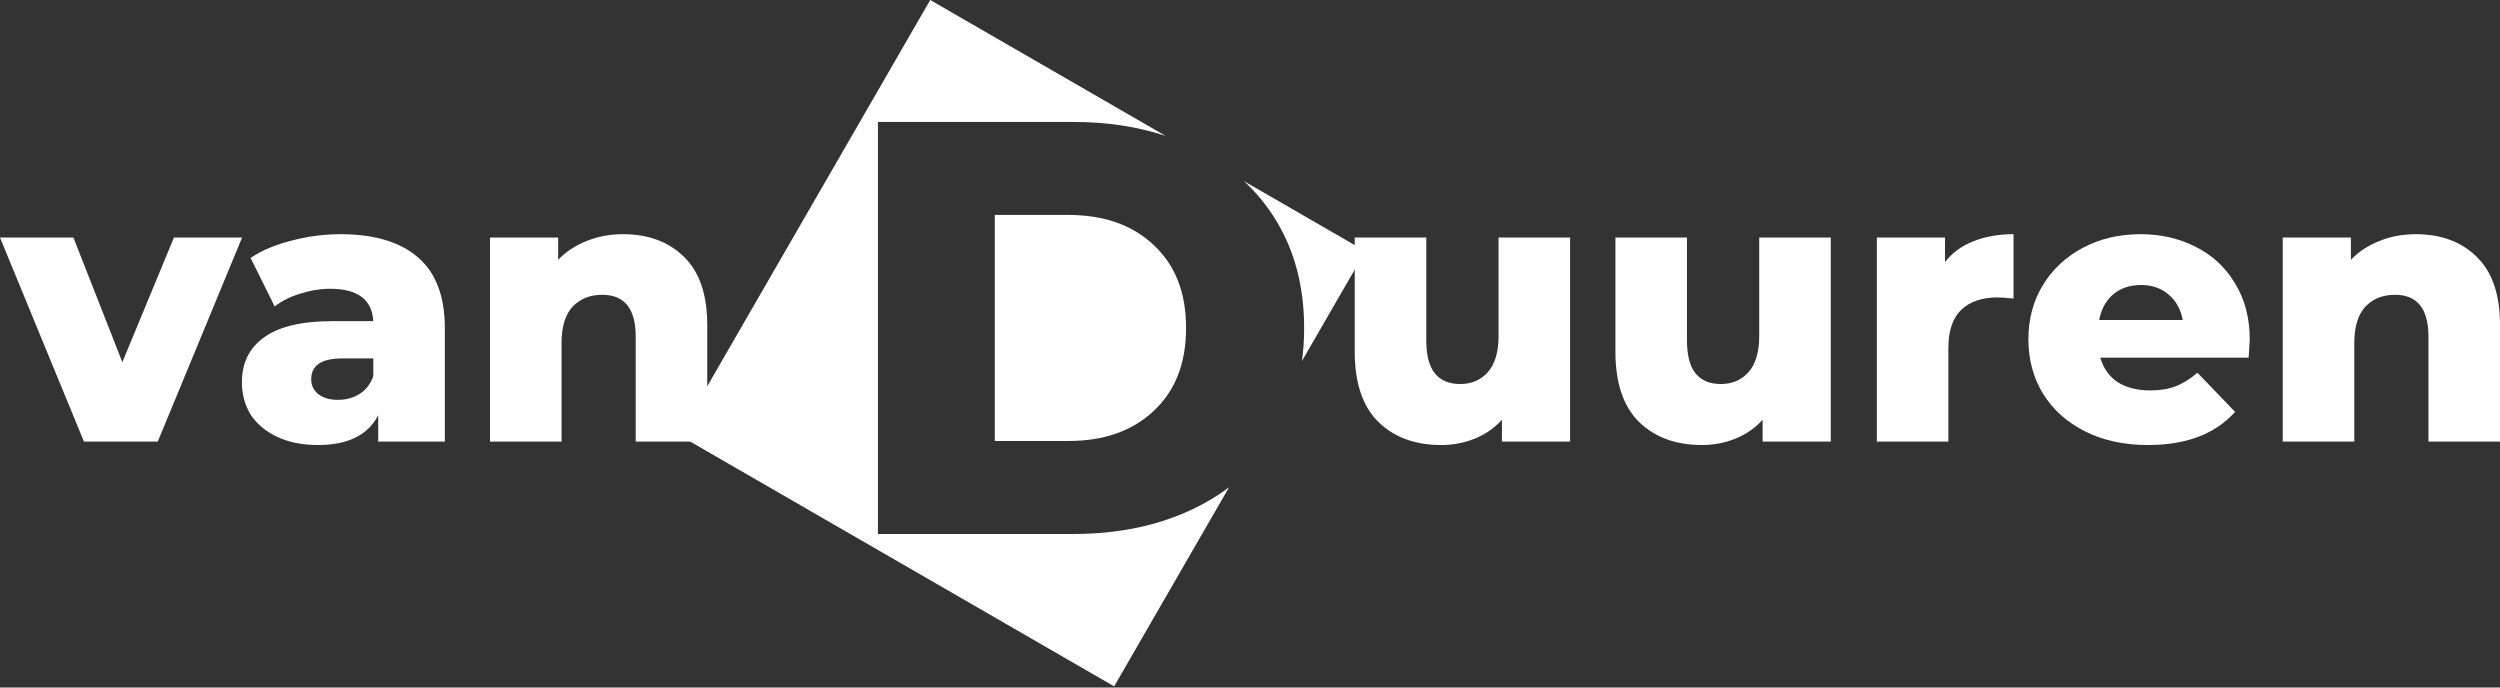 <svg width="120" height="33" viewBox="0 0 120 33" fill="none" xmlns="http://www.w3.org/2000/svg">
<rect x="0" y="0" width="120" height="33" fill="#333333" stroke="none"/>
<path d="M11.62 11.403L7.572 21.198H4.03L0 11.403H3.524L5.873 17.385L8.349 11.403H11.62Z" fill="white"/>
<path d="M16.347 11.241C17.974 11.241 19.215 11.614 20.07 12.361C20.925 13.096 21.353 14.228 21.353 15.758V21.198H18.154V19.933C17.66 20.885 16.697 21.361 15.263 21.361C14.504 21.361 13.847 21.228 13.293 20.963C12.739 20.698 12.317 20.343 12.028 19.897C11.751 19.439 11.612 18.921 11.612 18.343C11.612 17.415 11.968 16.698 12.678 16.192C13.389 15.674 14.486 15.415 15.968 15.415H17.919C17.859 14.379 17.166 13.861 15.841 13.861C15.371 13.861 14.895 13.939 14.413 14.096C13.931 14.24 13.522 14.445 13.184 14.71L12.028 12.379C12.57 12.018 13.227 11.741 13.998 11.548C14.781 11.343 15.564 11.241 16.347 11.241ZM16.221 19.192C16.618 19.192 16.968 19.096 17.269 18.903C17.57 18.71 17.787 18.427 17.919 18.054V17.204H16.437C15.438 17.204 14.938 17.535 14.938 18.198C14.938 18.499 15.052 18.74 15.281 18.921C15.51 19.102 15.823 19.192 16.221 19.192Z" fill="white"/>
<path d="M29.9 11.241C31.116 11.241 32.092 11.602 32.827 12.325C33.574 13.048 33.948 14.138 33.948 15.596V21.198H30.514V16.156C30.514 14.819 29.978 14.15 28.906 14.15C28.315 14.15 27.84 14.343 27.478 14.728C27.129 15.114 26.954 15.692 26.954 16.463V21.198H23.52V11.403H26.791V12.469C27.177 12.072 27.635 11.771 28.165 11.566C28.695 11.349 29.273 11.241 29.9 11.241Z" fill="white"/>
<path d="M75.364 11.403V21.198H72.093V20.15C71.732 20.547 71.298 20.849 70.792 21.053C70.286 21.258 69.75 21.361 69.184 21.361C67.919 21.361 66.907 20.987 66.148 20.24C65.401 19.493 65.027 18.373 65.027 16.879V11.403H68.461V16.319C68.461 17.054 68.6 17.59 68.877 17.927C69.154 18.264 69.557 18.433 70.088 18.433C70.63 18.433 71.069 18.246 71.407 17.873C71.756 17.487 71.931 16.903 71.931 16.12V11.403H75.364Z" fill="white"/>
<path d="M87.877 11.403V21.198H84.606V20.15C84.245 20.547 83.811 20.849 83.305 21.053C82.799 21.258 82.263 21.361 81.697 21.361C80.431 21.361 79.419 20.987 78.66 20.24C77.913 19.493 77.54 18.373 77.54 16.879V11.403H80.974V16.319C80.974 17.054 81.112 17.59 81.389 17.927C81.666 18.264 82.07 18.433 82.6 18.433C83.142 18.433 83.582 18.246 83.919 17.873C84.269 17.487 84.443 16.903 84.443 16.12V11.403H87.877Z" fill="white"/>
<path d="M93.36 12.578C93.709 12.132 94.161 11.801 94.715 11.584C95.281 11.355 95.926 11.241 96.649 11.241V14.331C96.335 14.295 96.076 14.277 95.872 14.277C95.137 14.277 94.558 14.475 94.137 14.873C93.727 15.271 93.522 15.879 93.522 16.698V21.198H90.089V11.403H93.36V12.578Z" fill="white"/>
<path d="M107.989 16.319C107.989 16.343 107.971 16.626 107.935 17.168H100.815C100.959 17.674 101.236 18.066 101.646 18.343C102.068 18.608 102.592 18.74 103.218 18.74C103.688 18.74 104.092 18.674 104.429 18.541C104.779 18.409 105.128 18.192 105.477 17.891L107.284 19.77C106.333 20.831 104.941 21.361 103.11 21.361C101.965 21.361 100.959 21.144 100.092 20.71C99.224 20.276 98.55 19.674 98.068 18.903C97.598 18.132 97.363 17.258 97.363 16.282C97.363 15.319 97.592 14.457 98.05 13.698C98.52 12.927 99.164 12.325 99.984 11.891C100.803 11.457 101.724 11.241 102.748 11.241C103.724 11.241 104.61 11.445 105.405 11.855C106.2 12.252 106.827 12.837 107.284 13.608C107.754 14.367 107.989 15.271 107.989 16.319ZM102.767 13.68C102.236 13.68 101.791 13.831 101.429 14.132C101.08 14.433 100.857 14.843 100.761 15.361H104.772C104.676 14.843 104.447 14.433 104.086 14.132C103.736 13.831 103.297 13.68 102.767 13.68Z" fill="white"/>
<path d="M115.952 11.241C117.169 11.241 118.144 11.602 118.879 12.325C119.626 13.048 120 14.138 120 15.596V21.198H116.566V16.156C116.566 14.819 116.03 14.15 114.958 14.15C114.367 14.15 113.892 14.343 113.53 14.728C113.181 15.114 113.006 15.692 113.006 16.463V21.198H109.572V11.403H112.843V12.469C113.229 12.072 113.687 11.771 114.217 11.566C114.747 11.349 115.325 11.241 115.952 11.241Z" fill="white"/>
<path fill-rule="evenodd" clip-rule="evenodd" d="M55.948 6.522L44.651 0L32.593 20.886L53.479 32.945L58.996 23.389C58.481 23.777 57.916 24.119 57.3 24.416C55.619 25.226 53.692 25.631 51.52 25.631H42.14V5.854H51.52C53.131 5.854 54.607 6.077 55.948 6.522ZM59.714 8.696C60.291 9.233 60.79 9.839 61.211 10.515C62.136 12.003 62.599 13.746 62.599 15.742C62.599 16.29 62.564 16.82 62.494 17.329L65.537 12.059L59.714 8.696ZM55.373 19.726C54.353 20.686 52.993 21.167 51.293 21.167H47.751V10.318H51.293C52.993 10.318 54.353 10.798 55.373 11.759C56.412 12.719 56.932 14.047 56.932 15.742C56.932 17.437 56.412 18.765 55.373 19.726Z" fill="white"/>
</svg>
